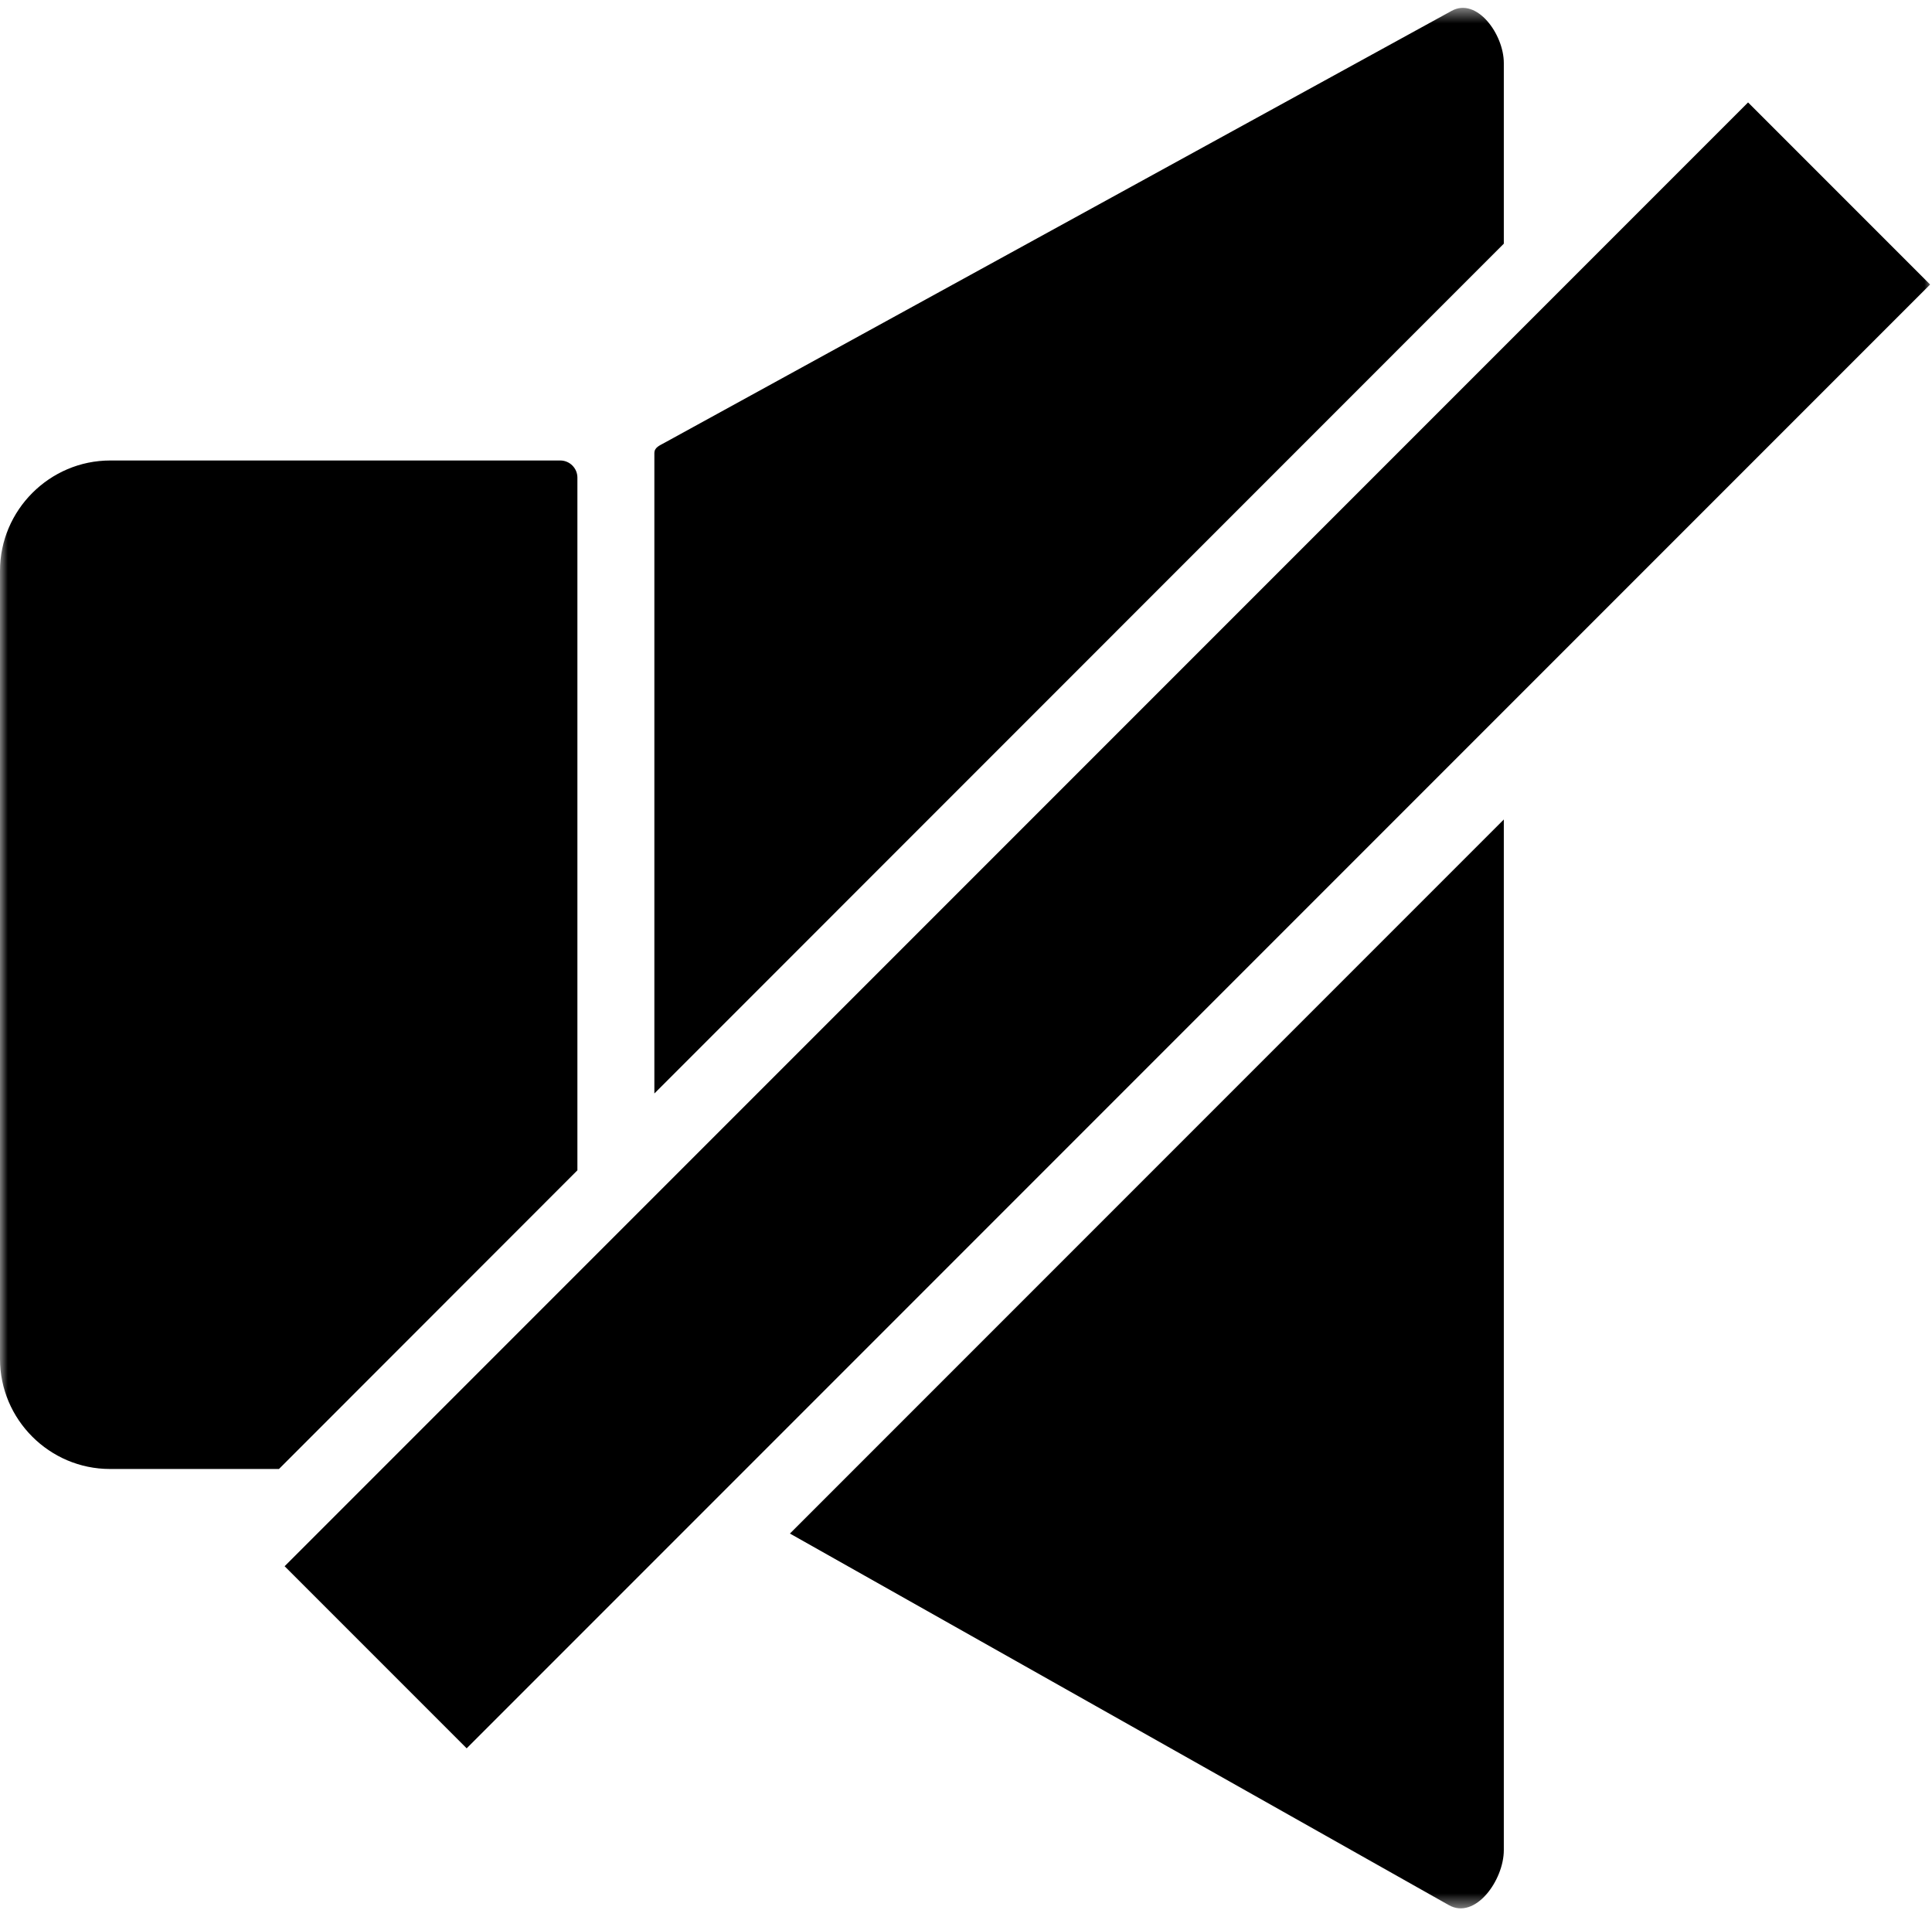 <svg width="123" height="122" viewBox="0 0 123 122" fill="none" xmlns="http://www.w3.org/2000/svg">
<g clip-path="url(#clip0_428_34)">
<mask id="mask0_428_34" style="mask-type:luminance" maskUnits="userSpaceOnUse" x="0" y="0" width="123" height="122">
<path d="M123 0.5H0V121.5H123V0.5Z" fill="white"/>
</mask>
<g mask="url(#mask0_428_34)">
<path fill-rule="evenodd" clip-rule="evenodd" d="M7.02 29.31H35.67C36.27 29.31 36.76 29.8 36.76 30.4V74.49L17.76 93.5H7C3.15 93.5 0 90.35 0 86.5V36.33C0 32.47 3.16 29.31 7.02 29.31ZM111.29 6.52L122.88 18.11L29.71 111.28L18.12 99.69L111.29 6.52ZM42.33 28.17C59.03 19.01 75.73 9.85 92.42 0.69C94.02 -0.19 95.74 2.18 95.74 4.01V15.51L41.66 69.6V28.84C41.66 28.47 42.01 28.35 42.33 28.17ZM95.74 52.16V117.76C95.74 119.68 93.92 122.21 92.24 121.26L50.29 97.61L95.74 52.16Z" fill="black"/>
</g>
</g>
<defs>
<clipPath id="clip0_428_34">
<rect width="123" height="122" fill="white"/>
</clipPath>
</defs>
</svg>

